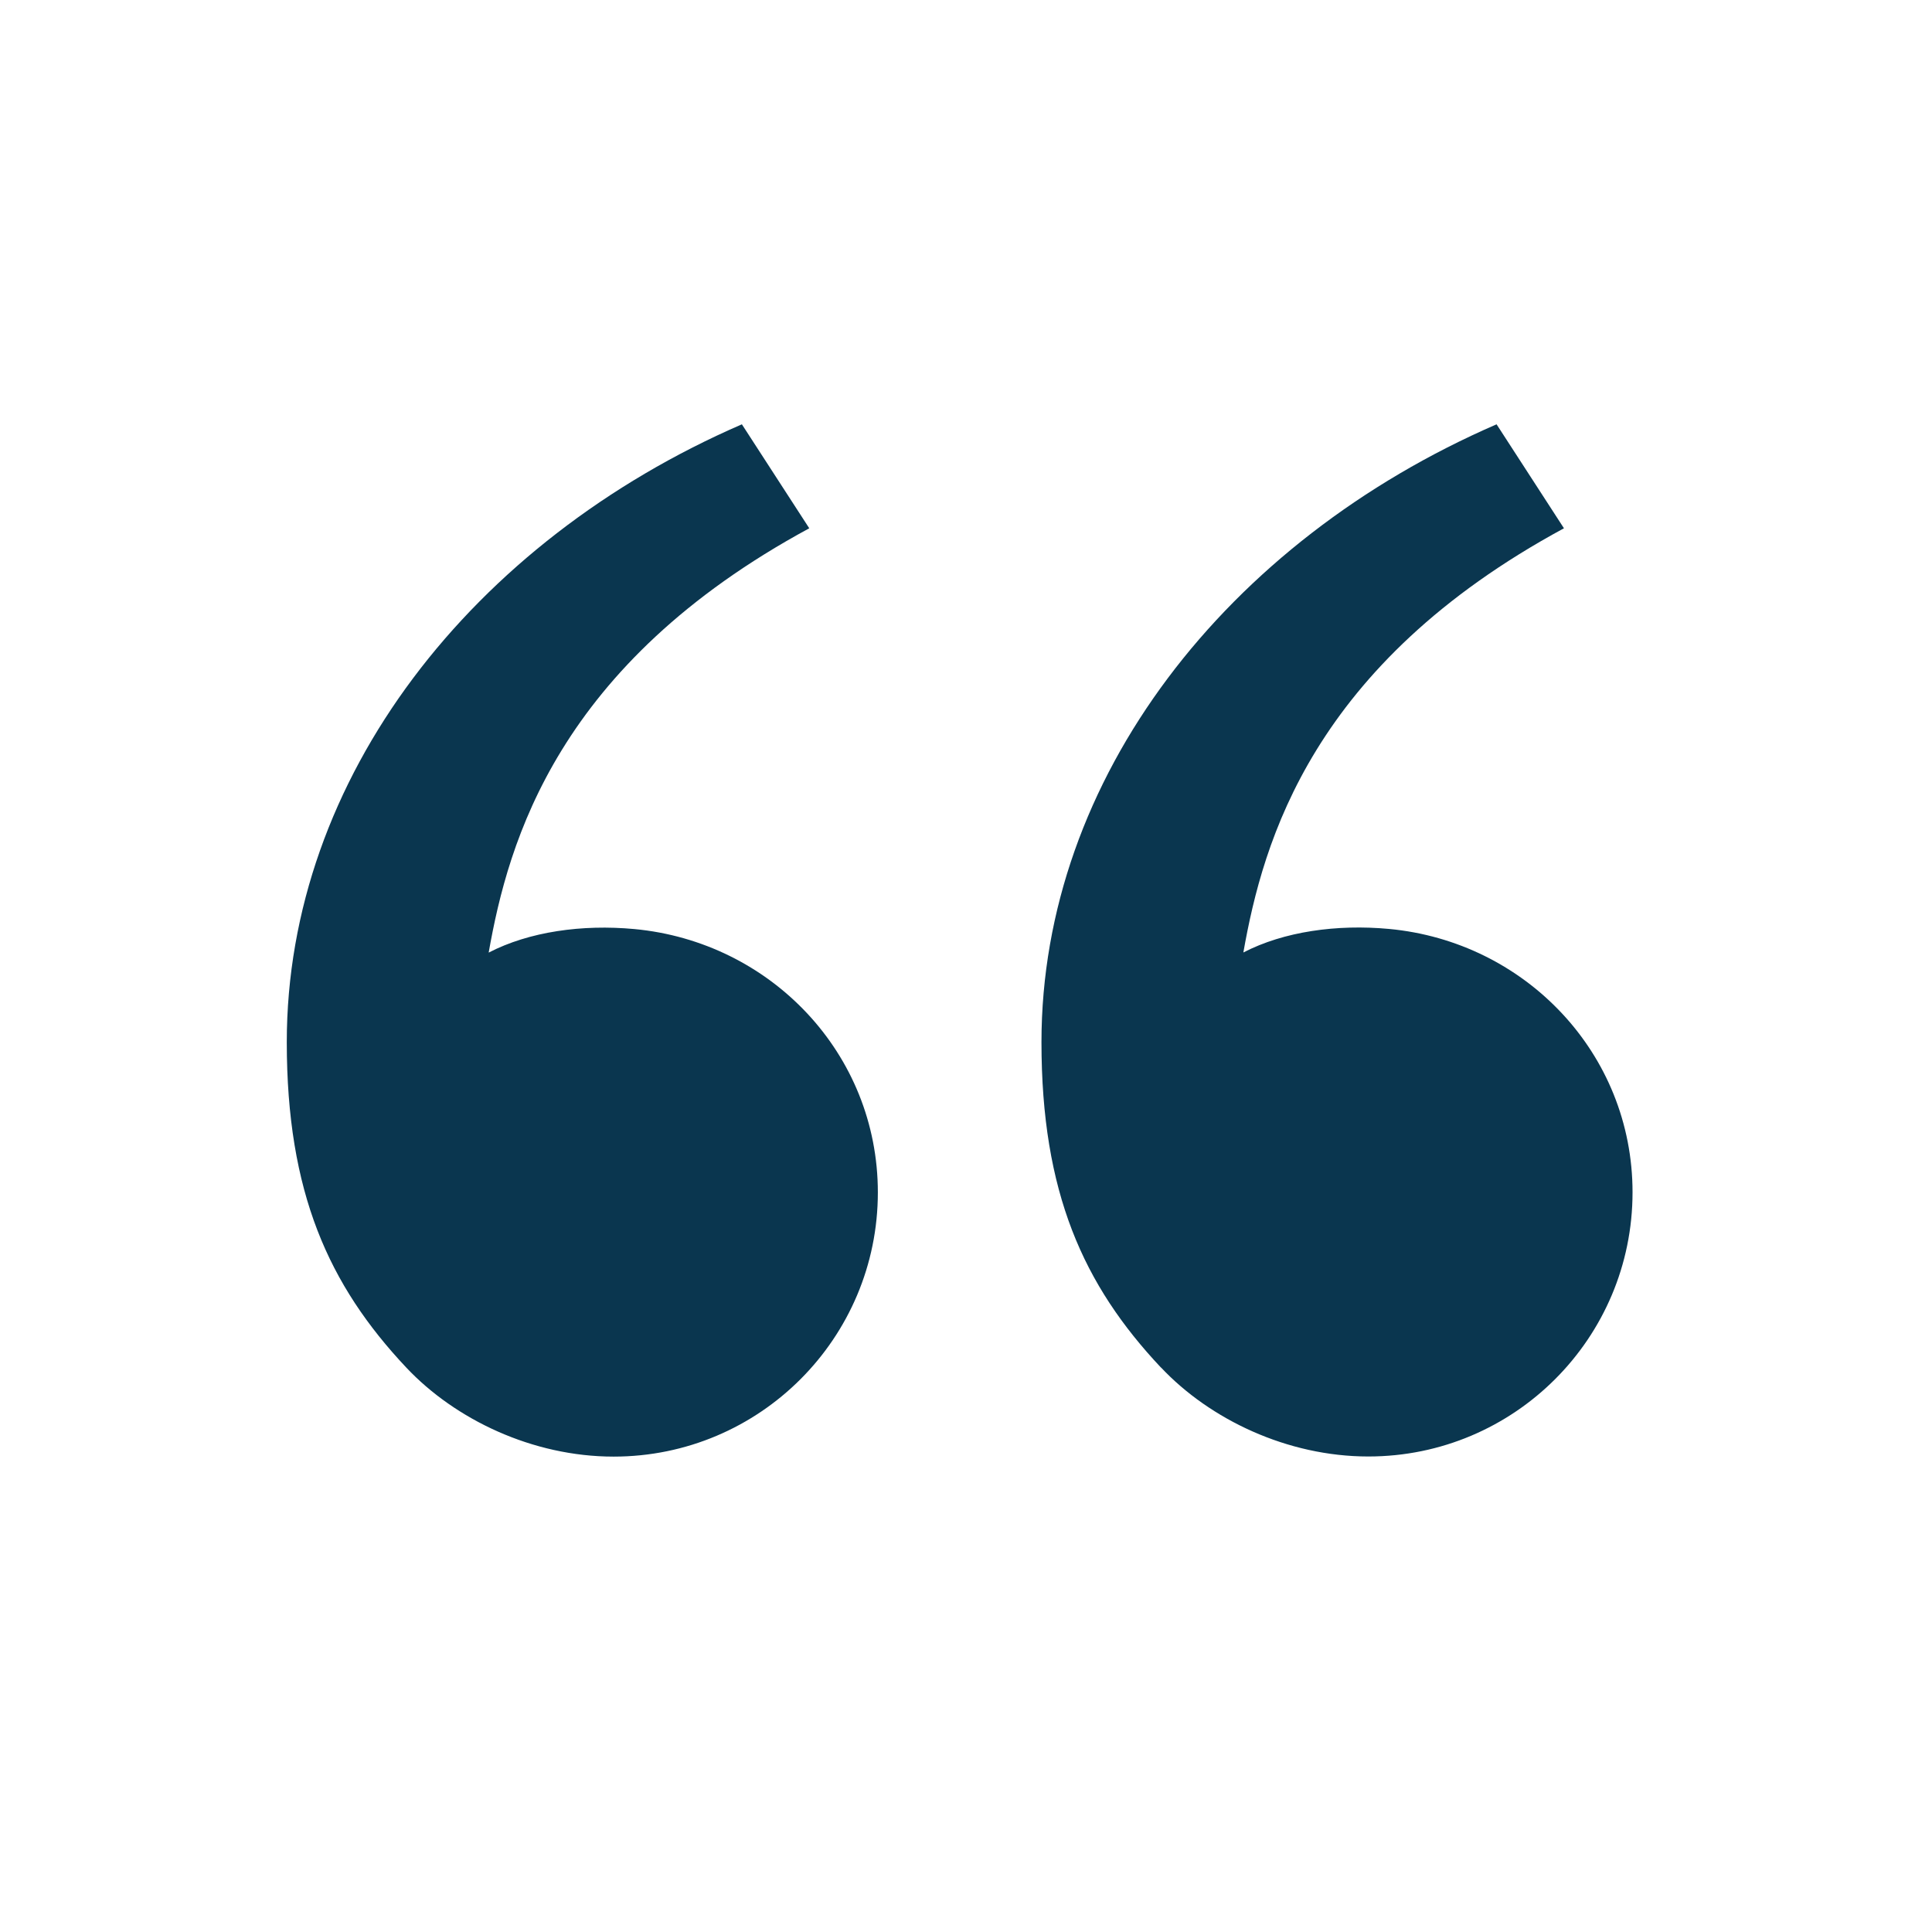 <svg viewBox="-0.5 -0.5 16 16" fill="#0a364f" xmlns="http://www.w3.org/2000/svg" id="Double-Quotes-L--Streamline-Remix" height="16" width="16"><desc>Double Quotes L Streamline Icon: https://streamlinehq.com</desc><path d="M2.865 10.826C2.221 10.142 1.875 9.375 1.875 8.131c0 -2.187 1.535 -4.148 3.769 -5.117l0.558 0.861C4.118 5.003 3.71 6.466 3.547 7.389c0.336 -0.174 0.775 -0.235 1.206 -0.195C5.881 7.299 6.77 8.224 6.77 9.375c0 1.208 -0.979 2.188 -2.188 2.188 -0.671 0 -1.312 -0.307 -1.717 -0.737Zm6.25 0C8.471 10.142 8.125 9.375 8.125 8.131c0 -2.187 1.535 -4.148 3.769 -5.117l0.558 0.861c-2.085 1.128 -2.492 2.591 -2.655 3.513 0.336 -0.174 0.775 -0.235 1.206 -0.195 1.128 0.105 2.017 1.03 2.017 2.181 0 1.208 -0.979 2.188 -2.188 2.188 -0.671 0 -1.312 -0.307 -1.717 -0.737Z" stroke-width="1"></path></svg>